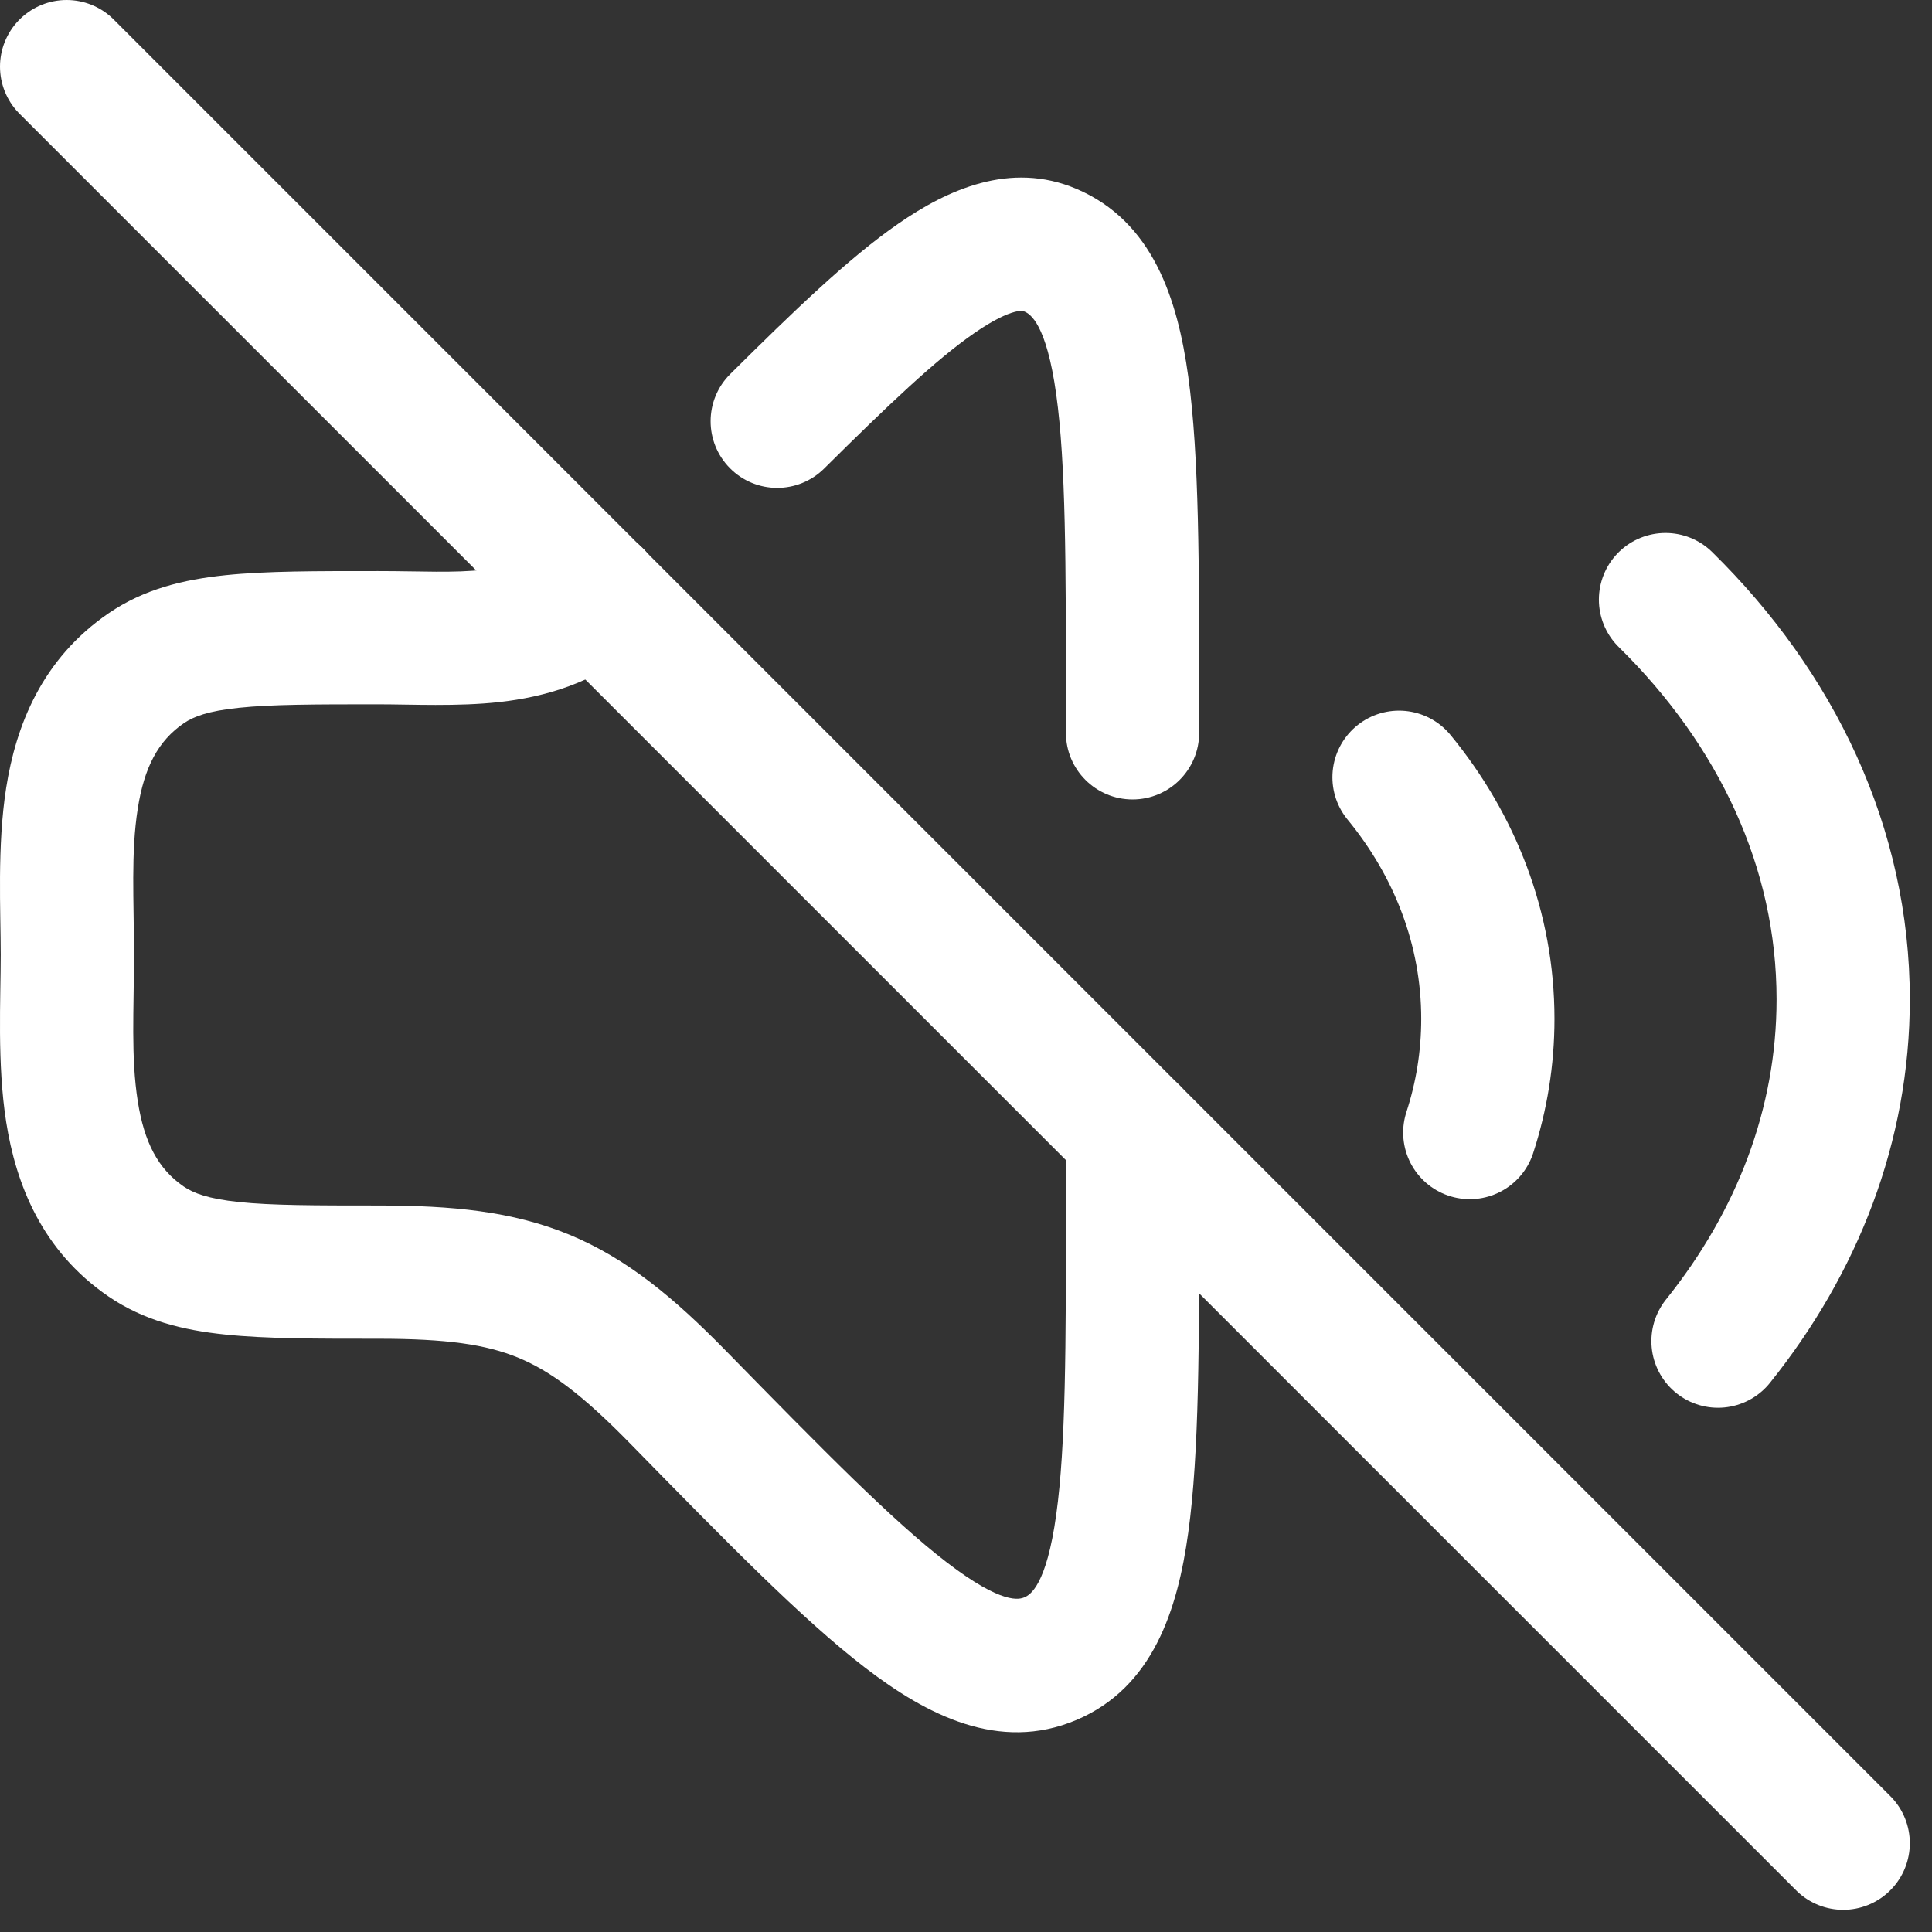 <svg width="29" height="29" viewBox="0 0 29 29" fill="none" xmlns="http://www.w3.org/2000/svg">
<rect x="0" y="0" width="29" height="29" fill="#333333" stroke="none"/>
<path d="M27.667 27.667L1 1" stroke="white" stroke-width="2" stroke-linecap="round" stroke-linejoin="round"/>
<path d="M10.177 20.971L10.891 20.271L10.891 20.271L10.177 20.971ZM2.196 10.03L2.759 10.856L2.759 10.856L2.196 10.03ZM2.196 18.637L2.759 17.811H2.759L2.196 18.637ZM15.766 24.897L16.156 25.818H16.156L15.766 24.897ZM18 17C18 16.448 17.552 16 17 16C16.448 16 16 16.448 16 17H18ZM9.573 9.714C10.002 9.367 10.068 8.737 9.72 8.308C9.372 7.879 8.743 7.813 8.313 8.161L9.573 9.714ZM5.675 8.572C4.76 8.572 3.998 8.57 3.382 8.634C2.749 8.7 2.161 8.843 1.632 9.204L2.759 10.856C2.903 10.758 3.118 10.672 3.589 10.624C4.077 10.573 4.718 10.572 5.675 10.572V8.572ZM5.675 18.095C4.718 18.095 4.077 18.094 3.589 18.043C3.118 17.994 2.903 17.908 2.759 17.811L1.632 19.463C2.161 19.823 2.749 19.967 3.382 20.032C3.998 20.096 4.76 20.095 5.675 20.095V18.095ZM16 18.085C16 20.214 15.998 21.702 15.855 22.731C15.707 23.804 15.46 23.941 15.377 23.976L16.156 25.818C17.307 25.331 17.677 24.159 17.836 23.005C18.002 21.806 18 20.149 18 18.085H16ZM9.462 21.671C10.89 23.129 12.038 24.305 12.989 25.035C13.904 25.738 14.994 26.309 16.156 25.818L15.377 23.976C15.305 24.006 15.052 24.097 14.207 23.448C13.397 22.826 12.367 21.778 10.891 20.271L9.462 21.671ZM16 17V18.085H18V17H16ZM2.011 14.333C2.011 13.497 1.963 12.803 2.068 12.136C2.165 11.52 2.372 11.121 2.759 10.856L1.632 9.204C0.624 9.892 0.239 10.898 0.093 11.824C-0.045 12.697 0.011 13.679 0.011 14.333H2.011ZM0.011 14.333C0.011 14.987 -0.045 15.969 0.093 16.843C0.239 17.768 0.624 18.775 1.632 19.463L2.759 17.811C2.372 17.546 2.165 17.147 2.068 16.531C1.963 15.864 2.011 15.17 2.011 14.333H0.011ZM10.891 20.271C10.106 19.47 9.403 18.887 8.546 18.533C7.692 18.18 6.784 18.095 5.675 18.095V20.095C6.705 20.095 7.296 20.18 7.782 20.381C8.265 20.581 8.743 20.936 9.462 21.671L10.891 20.271ZM5.675 10.572C6.171 10.572 6.871 10.608 7.498 10.538C8.175 10.462 8.903 10.257 9.573 9.714L8.313 8.161C8.029 8.391 7.704 8.503 7.275 8.551C6.796 8.604 6.338 8.572 5.675 8.572V10.572Z" fill="white"/>
<path d="M15.766 3.755L15.376 4.676L15.766 3.755ZM10.962 5.614C10.57 6.003 10.568 6.636 10.957 7.028C11.346 7.42 11.979 7.422 12.371 7.033L10.962 5.614ZM16 11C16 11.552 16.448 12 17 12C17.552 12 18 11.552 18 11H16ZM18 10.581C18 8.513 18.002 6.852 17.836 5.651C17.677 4.496 17.307 3.322 16.156 2.834L15.376 4.676C15.459 4.711 15.706 4.848 15.855 5.925C15.998 6.956 16 8.447 16 10.581H18ZM12.371 7.033C13.334 6.078 14.048 5.398 14.626 4.999C14.91 4.803 15.104 4.715 15.23 4.682C15.334 4.655 15.364 4.671 15.376 4.676L16.156 2.834C15.162 2.413 14.215 2.852 13.489 3.354C12.738 3.872 11.896 4.687 10.962 5.614L12.371 7.033ZM16 10.581V11H18V10.581H16Z" fill="white"/>
<path d="M21 11.667C21.839 12.689 22.333 13.941 22.333 15.293C22.333 15.885 22.239 16.457 22.062 17" stroke="white" stroke-width="2" stroke-linecap="round" stroke-linejoin="round"/>
<path d="M25 9C26.668 10.639 27.667 12.727 27.667 15C27.667 16.889 26.977 18.649 25.788 20.131" stroke="white" stroke-width="2" stroke-linecap="round" stroke-linejoin="round"/>
</svg>
